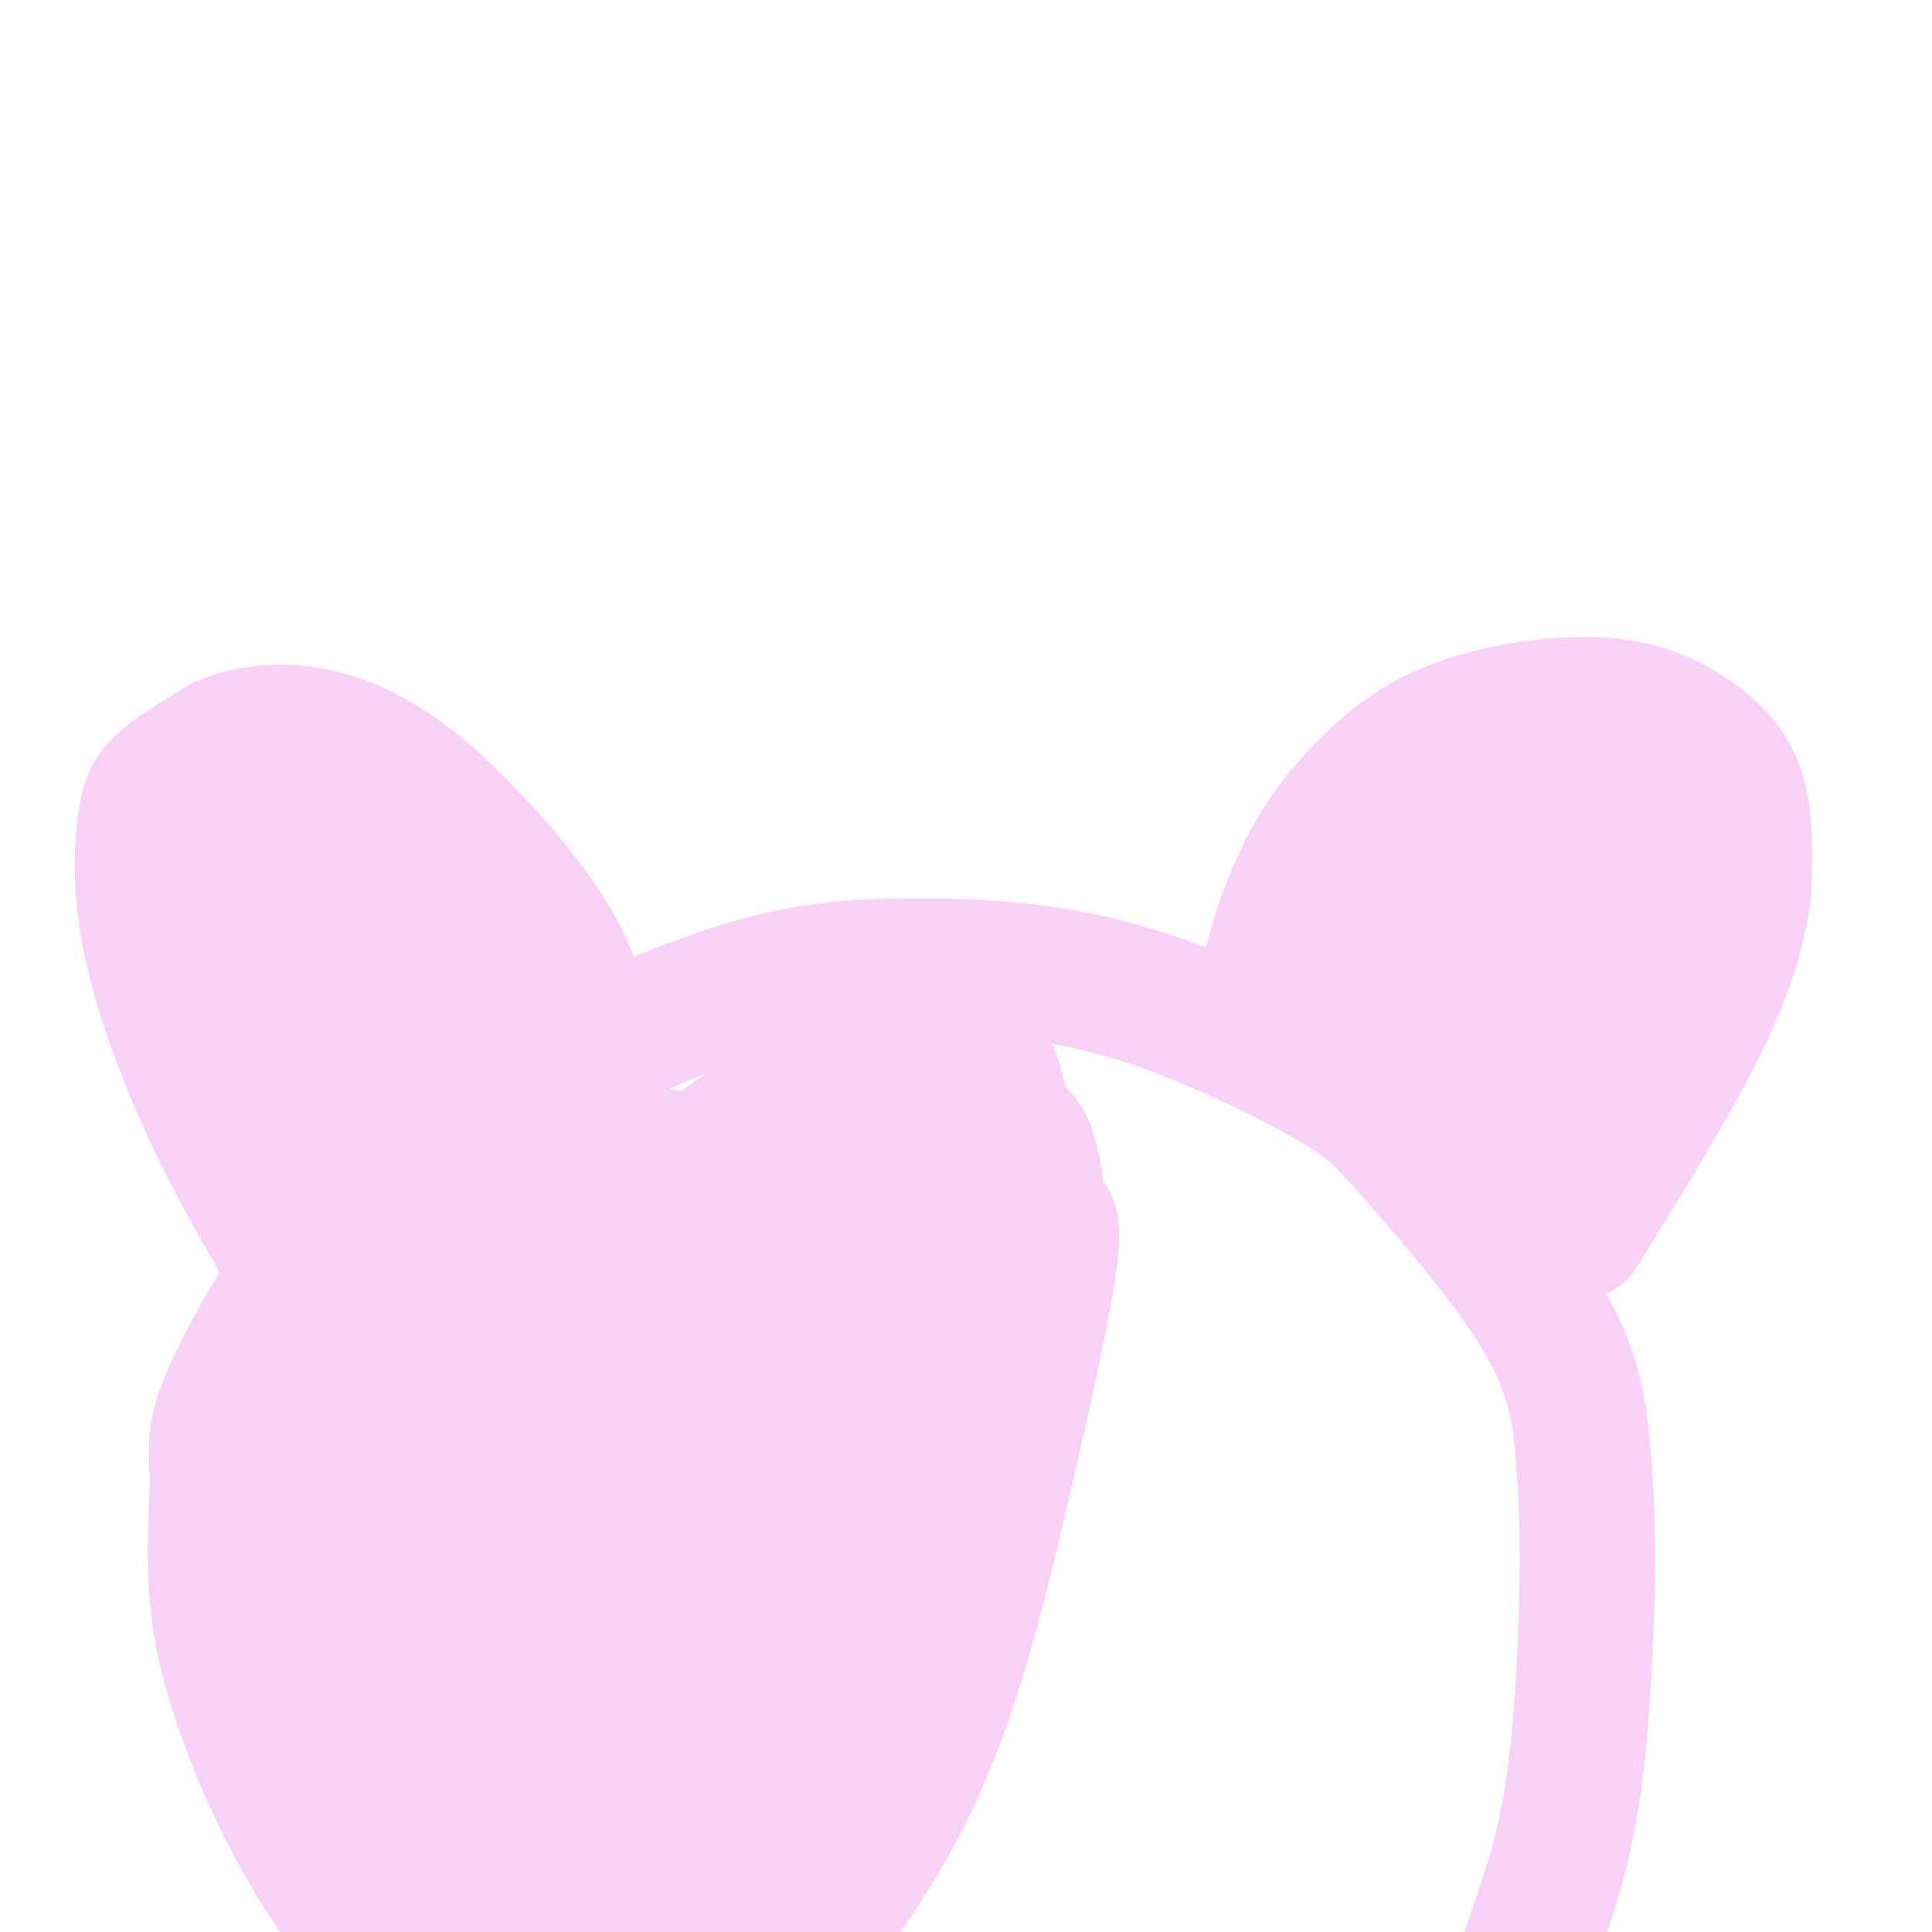 <svg viewBox='0 0 400 400' version='1.1' xmlns='http://www.w3.org/2000/svg' xmlns:xlink='http://www.w3.org/1999/xlink'><g fill='none' stroke='#F8D1F6' stroke-width='28' stroke-linecap='round' stroke-linejoin='round'><path d='M120,218c-6.134,1.174 -12.268,2.347 -19,5c-6.732,2.653 -14.063,6.784 -24,19c-9.937,12.216 -22.480,32.515 -28,44c-5.520,11.485 -4.018,14.155 -4,21c0.018,6.845 -1.449,17.866 1,31c2.449,13.134 8.813,28.382 15,40c6.187,11.618 12.196,19.605 18,26c5.804,6.395 11.402,11.197 17,16'/><path d='M96,420c0.864,1.768 -5.475,-1.811 -10,-4c-4.525,-2.189 -7.237,-2.987 -12,-18c-4.763,-15.013 -11.576,-44.241 -13,-66c-1.424,-21.759 2.540,-36.051 8,-50c5.460,-13.949 12.417,-27.557 17,-35c4.583,-7.443 6.791,-8.722 9,-10'/><path d='M95,237c3.198,-3.710 6.692,-7.986 17,-14c10.308,-6.014 27.430,-13.767 41,-18c13.570,-4.233 23.590,-4.947 36,-5c12.410,-0.053 27.212,0.555 43,5c15.788,4.445 32.562,12.728 42,18c9.438,5.272 11.541,7.535 19,16c7.459,8.465 20.274,23.133 27,35c6.726,11.867 7.363,20.934 8,30'/><path d='M328,304c1.276,15.426 0.466,38.990 -1,55c-1.466,16.010 -3.587,24.464 -7,35c-3.413,10.536 -8.118,23.153 -12,30c-3.882,6.847 -6.941,7.923 -10,9'/><path d='M264,213c-1.035,-3.010 -2.070,-6.020 -1,-12c1.070,-5.980 4.246,-14.929 8,-22c3.754,-7.071 8.085,-12.264 13,-17c4.915,-4.736 10.414,-9.015 19,-12c8.586,-2.985 20.260,-4.676 29,-4c8.740,0.676 14.545,3.721 19,7c4.455,3.279 7.558,6.794 9,12c1.442,5.206 1.221,12.103 1,19'/><path d='M361,184c-0.733,7.267 -3.067,15.933 -9,28c-5.933,12.067 -15.467,27.533 -25,43'/><path d='M65,269c-7.447,-12.509 -14.893,-25.018 -21,-38c-6.107,-12.982 -10.874,-26.439 -13,-37c-2.126,-10.561 -1.611,-18.228 -1,-23c0.611,-4.772 1.317,-6.649 4,-9c2.683,-2.351 7.341,-5.175 12,-8'/><path d='M46,154c4.683,-1.987 10.389,-2.955 17,-2c6.611,0.955 14.126,3.834 23,11c8.874,7.166 19.107,18.619 25,27c5.893,8.381 7.447,13.691 9,19'/><path d='M120,209c2.188,4.449 3.157,6.072 1,3c-2.157,-3.072 -7.439,-10.837 -14,-18c-6.561,-7.163 -14.401,-13.723 -21,-18c-6.599,-4.277 -11.955,-6.270 -19,-6c-7.045,0.270 -15.777,2.804 -20,5c-4.223,2.196 -3.936,4.052 -4,8c-0.064,3.948 -0.479,9.986 3,16c3.479,6.014 10.851,12.004 16,15c5.149,2.996 8.074,2.998 11,3'/><path d='M73,217c3.603,-0.059 7.111,-1.708 10,-4c2.889,-2.292 5.159,-5.227 6,-10c0.841,-4.773 0.252,-11.383 -4,-16c-4.252,-4.617 -12.168,-7.242 -16,-9c-3.832,-1.758 -3.579,-2.649 -5,1c-1.421,3.649 -4.515,11.837 -3,21c1.515,9.163 7.641,19.301 12,25c4.359,5.699 6.953,6.958 9,8c2.047,1.042 3.549,1.867 5,-4c1.451,-5.867 2.852,-18.426 2,-26c-0.852,-7.574 -3.958,-10.164 -7,-12c-3.042,-1.836 -6.021,-2.918 -9,-4'/><path d='M73,187c-3.043,2.222 -6.152,9.778 -7,18c-0.848,8.222 0.565,17.109 3,23c2.435,5.891 5.894,8.784 8,10c2.106,1.216 2.860,0.754 5,0c2.140,-0.754 5.667,-1.800 8,-8c2.333,-6.200 3.473,-17.554 3,-23c-0.473,-5.446 -2.560,-4.986 -4,-6c-1.440,-1.014 -2.234,-3.504 -3,0c-0.766,3.504 -1.505,13.001 0,20c1.505,6.999 5.252,11.499 9,16'/><path d='M291,187c-4.340,0.338 -8.680,0.676 -10,3c-1.320,2.324 0.381,6.633 3,10c2.619,3.367 6.155,5.792 12,6c5.845,0.208 13.999,-1.802 21,-6c7.001,-4.198 12.847,-10.586 16,-18c3.153,-7.414 3.611,-15.856 1,-20c-2.611,-4.144 -8.290,-3.991 -11,-4c-2.710,-0.009 -2.449,-0.179 -6,2c-3.551,2.179 -10.914,6.709 -16,11c-5.086,4.291 -7.895,8.345 -10,15c-2.105,6.655 -3.506,15.913 -3,20c0.506,4.087 2.919,3.003 6,3c3.081,-0.003 6.829,1.076 13,-2c6.171,-3.076 14.763,-10.307 20,-16c5.237,-5.693 7.118,-9.846 9,-14'/><path d='M336,177c0.937,-3.906 -1.221,-6.672 -4,-7c-2.779,-0.328 -6.179,1.781 -9,4c-2.821,2.219 -5.063,4.549 -6,9c-0.937,4.451 -0.568,11.023 1,16c1.568,4.977 4.334,8.358 8,9c3.666,0.642 8.233,-1.457 11,-3c2.767,-1.543 3.734,-2.531 4,-5c0.266,-2.469 -0.170,-6.418 -1,-9c-0.830,-2.582 -2.055,-3.796 -5,-5c-2.945,-1.204 -7.609,-2.398 -11,-1c-3.391,1.398 -5.509,5.388 -7,9c-1.491,3.612 -2.353,6.847 -1,12c1.353,5.153 4.923,12.225 9,16c4.077,3.775 8.662,4.252 12,4c3.338,-0.252 5.431,-1.232 7,-4c1.569,-2.768 2.615,-7.322 2,-11c-0.615,-3.678 -2.890,-6.479 -5,-8c-2.110,-1.521 -4.055,-1.760 -6,-2'/><path d='M335,201c-2.873,-0.167 -7.056,0.415 -11,3c-3.944,2.585 -7.650,7.174 -9,12c-1.350,4.826 -0.345,9.888 1,13c1.345,3.112 3.029,4.272 7,1c3.971,-3.272 10.229,-10.978 11,-13c0.771,-2.022 -3.944,1.640 -7,7c-3.056,5.360 -4.451,12.420 -4,15c0.451,2.580 2.750,0.681 4,-6c1.250,-6.681 1.452,-18.145 1,-26c-0.452,-7.855 -1.558,-12.101 -4,-13c-2.442,-0.899 -6.221,1.551 -10,4'/><path d='M314,198c-3.190,5.250 -6.167,16.375 -7,22c-0.833,5.625 0.476,5.750 2,6c1.524,0.250 3.262,0.625 5,1'/><path d='M87,282c-6.911,20.400 -13.822,40.800 -17,53c-3.178,12.200 -2.622,16.200 -1,19c1.622,2.800 4.311,4.400 7,6'/><path d='M117,231c-10.491,28.393 -20.982,56.785 -25,74c-4.018,17.215 -1.563,23.251 0,28c1.563,4.749 2.235,8.209 7,6c4.765,-2.209 13.623,-10.087 19,-27c5.377,-16.913 7.272,-42.862 7,-53c-0.272,-10.138 -2.711,-4.464 -6,0c-3.289,4.464 -7.428,7.720 -11,13c-3.572,5.280 -6.576,12.585 -9,26c-2.424,13.415 -4.269,32.939 -3,44c1.269,11.061 5.653,13.658 8,15c2.347,1.342 2.656,1.429 5,0c2.344,-1.429 6.721,-4.373 11,-10c4.279,-5.627 8.460,-13.938 12,-24c3.540,-10.062 6.440,-21.875 8,-35c1.560,-13.125 1.780,-27.563 2,-42'/><path d='M142,246c-0.843,-8.031 -3.952,-7.110 -9,-5c-5.048,2.110 -12.036,5.407 -16,8c-3.964,2.593 -4.905,4.482 -9,11c-4.095,6.518 -11.346,17.665 -15,28c-3.654,10.335 -3.713,19.859 -4,25c-0.287,5.141 -0.804,5.900 2,12c2.804,6.100 8.927,17.539 16,23c7.073,5.461 15.096,4.942 21,5c5.904,0.058 9.690,0.692 14,-3c4.310,-3.692 9.145,-11.711 13,-24c3.855,-12.289 6.730,-28.848 8,-39c1.270,-10.152 0.936,-13.895 -1,-21c-1.936,-7.105 -5.473,-17.570 -10,-22c-4.527,-4.430 -10.045,-2.823 -14,-2c-3.955,0.823 -6.347,0.864 -12,4c-5.653,3.136 -14.568,9.366 -23,18c-8.432,8.634 -16.382,19.670 -20,33c-3.618,13.330 -2.904,28.954 1,43c3.904,14.046 10.997,26.515 15,33c4.003,6.485 4.914,6.986 8,9c3.086,2.014 8.346,5.540 14,4c5.654,-1.540 11.701,-8.145 15,-12c3.299,-3.855 3.850,-4.961 6,-10c2.150,-5.039 5.900,-14.011 7,-24c1.100,-9.989 -0.450,-20.994 -2,-32'/><path d='M147,308c-1.487,-9.580 -4.203,-17.532 -8,-23c-3.797,-5.468 -8.675,-8.454 -14,-8c-5.325,0.454 -11.099,4.347 -17,11c-5.901,6.653 -11.931,16.064 -17,30c-5.069,13.936 -9.178,32.397 -10,46c-0.822,13.603 1.642,22.350 5,28c3.358,5.650 7.610,8.204 10,10c2.390,1.796 2.919,2.832 6,2c3.081,-0.832 8.713,-3.534 12,-5c3.287,-1.466 4.230,-1.696 7,-9c2.770,-7.304 7.367,-21.682 10,-33c2.633,-11.318 3.301,-19.576 4,-37c0.699,-17.424 1.429,-44.016 -4,-49c-5.429,-4.984 -17.019,11.639 -22,18c-4.981,6.361 -3.355,2.460 -7,11c-3.645,8.540 -12.560,29.520 -16,43c-3.440,13.480 -1.404,19.460 2,25c3.404,5.540 8.174,10.639 11,13c2.826,2.361 3.706,1.983 8,1c4.294,-0.983 12.002,-2.572 21,-15c8.998,-12.428 19.285,-35.694 26,-53c6.715,-17.306 9.857,-28.653 13,-40'/><path d='M167,274c3.726,-14.552 6.543,-30.932 7,-40c0.457,-9.068 -1.444,-10.824 -6,-9c-4.556,1.824 -11.768,7.229 -17,11c-5.232,3.771 -8.485,5.908 -15,16c-6.515,10.092 -16.291,28.139 -24,50c-7.709,21.861 -13.350,47.535 -15,60c-1.650,12.465 0.691,11.721 2,12c1.309,0.279 1.585,1.581 4,3c2.415,1.419 6.967,2.954 14,-1c7.033,-3.954 16.546,-13.399 22,-19c5.454,-5.601 6.849,-7.359 11,-15c4.151,-7.641 11.058,-21.166 17,-37c5.942,-15.834 10.920,-33.975 12,-45c1.080,-11.025 -1.739,-14.932 -5,-18c-3.261,-3.068 -6.963,-5.297 -14,-2c-7.037,3.297 -17.407,12.119 -23,16c-5.593,3.881 -6.408,2.820 -11,13c-4.592,10.180 -12.963,31.601 -16,44c-3.037,12.399 -0.742,15.777 2,23c2.742,7.223 5.931,18.291 12,28c6.069,9.709 15.020,18.060 21,22c5.980,3.940 8.990,3.470 12,3'/><path d='M192,345c0.000,0.000 10.000,-50.000 10,-50'/><path d='M208,238c-0.499,-6.685 -0.997,-13.370 -4,-18c-3.003,-4.630 -8.510,-7.204 -12,-8c-3.490,-0.796 -4.963,0.187 -11,4c-6.037,3.813 -16.637,10.456 -26,21c-9.363,10.544 -17.487,24.990 -22,33c-4.513,8.010 -5.414,9.585 -8,19c-2.586,9.415 -6.857,26.670 -7,40c-0.143,13.330 3.843,22.734 6,28c2.157,5.266 2.486,6.393 7,9c4.514,2.607 13.215,6.694 17,9c3.785,2.306 2.655,2.831 10,-1c7.345,-3.831 23.167,-12.020 31,-23c7.833,-10.980 7.679,-24.752 10,-38c2.321,-13.248 7.118,-25.971 9,-40c1.882,-14.029 0.849,-29.365 -2,-38c-2.849,-8.635 -7.515,-10.569 -14,-9c-6.485,1.569 -14.790,6.640 -20,9c-5.210,2.360 -7.324,2.008 -13,13c-5.676,10.992 -14.912,33.329 -20,46c-5.088,12.671 -6.026,15.677 -6,25c0.026,9.323 1.017,24.963 2,34c0.983,9.037 1.957,11.472 9,11c7.043,-0.472 20.155,-3.849 32,-19c11.845,-15.151 22.422,-42.075 33,-69'/><path d='M209,276c6.449,-17.480 6.073,-26.680 5,-33c-1.073,-6.320 -2.841,-9.760 -8,-9c-5.159,0.760 -13.709,5.719 -19,9c-5.291,3.281 -7.323,4.882 -13,14c-5.677,9.118 -14.999,25.753 -22,43c-7.001,17.247 -11.681,35.108 -13,55c-1.319,19.892 0.722,41.817 3,52c2.278,10.183 4.794,8.624 10,2c5.206,-6.624 13.103,-18.312 21,-30'/><path d='M206,263c-0.038,-6.585 -0.075,-13.171 -1,-17c-0.925,-3.829 -2.737,-4.902 -8,0c-5.263,4.902 -13.976,15.778 -19,22c-5.024,6.222 -6.357,7.791 -10,21c-3.643,13.209 -9.595,38.059 -12,59c-2.405,20.941 -1.264,37.972 0,46c1.264,8.028 2.652,7.053 3,9c0.348,1.947 -0.345,6.815 5,2c5.345,-4.815 16.727,-19.315 25,-37c8.273,-17.685 13.435,-38.555 18,-58c4.565,-19.445 8.532,-37.465 10,-47c1.468,-9.535 0.436,-10.585 -1,-11c-1.436,-0.415 -3.277,-0.197 -5,0c-1.723,0.197 -3.328,0.371 -9,9c-5.672,8.629 -15.411,25.711 -23,47c-7.589,21.289 -13.028,46.785 -14,63c-0.972,16.215 2.523,23.151 6,22c3.477,-1.151 6.936,-10.387 10,-20c3.064,-9.613 5.733,-19.604 7,-36c1.267,-16.396 1.134,-39.198 1,-62'/><path d='M189,275c-0.968,-12.242 -3.890,-11.848 -8,-12c-4.110,-0.152 -9.410,-0.849 -15,9c-5.590,9.849 -11.470,30.245 -15,42c-3.530,11.755 -4.711,14.869 -5,26c-0.289,11.131 0.315,30.280 1,39c0.685,8.720 1.451,7.010 3,8c1.549,0.990 3.880,4.679 8,4c4.120,-0.679 10.028,-5.726 18,-20c7.972,-14.274 18.009,-37.777 24,-58c5.991,-20.223 7.935,-37.167 8,-47c0.065,-9.833 -1.750,-12.553 -3,-15c-1.250,-2.447 -1.935,-4.619 -4,-7c-2.065,-2.381 -5.509,-4.971 -12,-7c-6.491,-2.029 -16.027,-3.497 -24,-2c-7.973,1.497 -14.381,5.959 -19,11c-4.619,5.041 -7.449,10.659 -10,17c-2.551,6.341 -4.822,13.403 -5,21c-0.178,7.597 1.736,15.727 6,19c4.264,3.273 10.879,1.689 19,-8c8.121,-9.689 17.749,-27.483 23,-40c5.251,-12.517 6.126,-19.759 7,-27'/></g>
</svg>